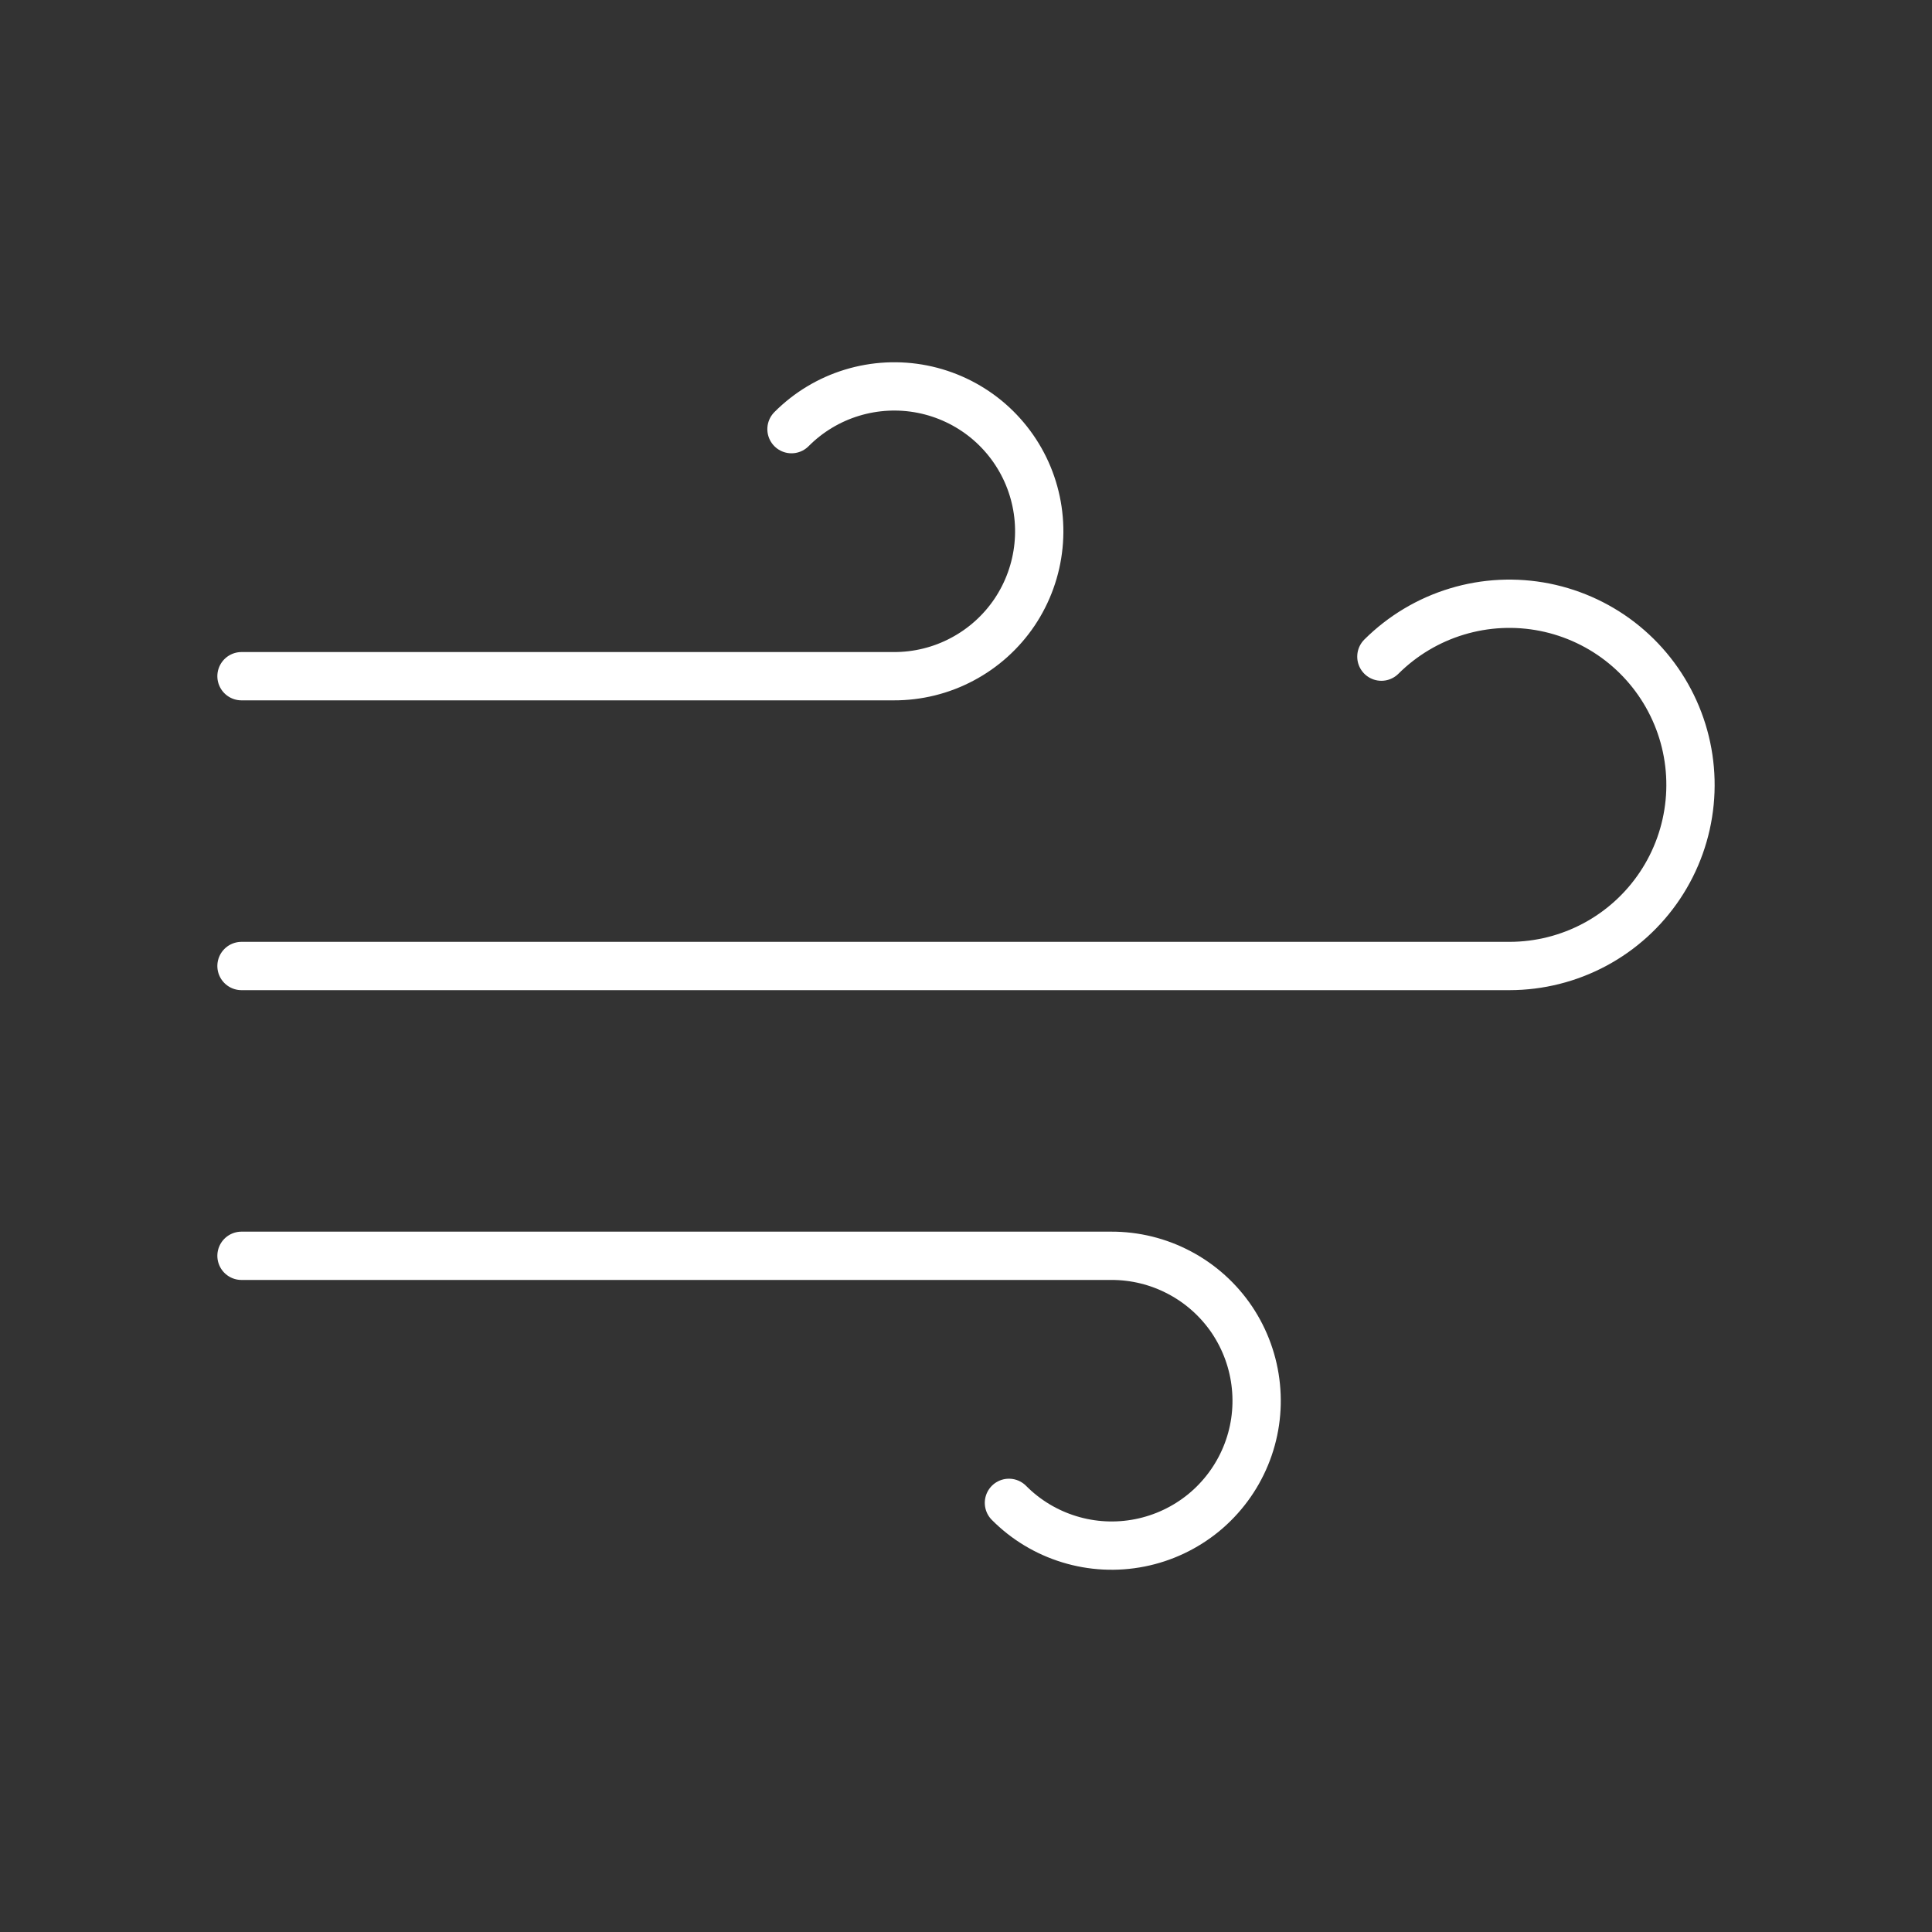 <svg width="40" height="40" viewBox="0 0 40 40" fill="none" xmlns="http://www.w3.org/2000/svg">
<rect x="0" y="0" width="40" height="40" fill="#333333" stroke="none"/>
<path d="M16.387 8.885C16.736 8.534 17.166 8.275 17.639 8.131C18.111 7.987 18.613 7.961 19.098 8.057C19.583 8.153 20.036 8.367 20.419 8.68C20.801 8.994 21.1 9.397 21.289 9.854C21.477 10.31 21.551 10.807 21.501 11.299C21.452 11.79 21.282 12.262 21.007 12.673C20.731 13.083 20.358 13.419 19.921 13.65C19.485 13.882 18.997 14.002 18.503 14H5M20.889 31.115C21.237 31.466 21.667 31.725 22.14 31.869C22.612 32.014 23.114 32.039 23.599 31.943C24.084 31.847 24.537 31.633 24.92 31.32C25.302 31.006 25.601 30.603 25.79 30.146C25.979 29.69 26.052 29.193 26.002 28.701C25.953 28.21 25.783 27.738 25.508 27.327C25.232 26.917 24.859 26.581 24.422 26.35C23.986 26.118 23.498 25.998 23.004 26H5M28.6 13.595C29.037 13.16 29.574 12.839 30.163 12.661C30.753 12.482 31.378 12.452 31.983 12.572C32.587 12.693 33.153 12.96 33.629 13.351C34.105 13.742 34.478 14.245 34.714 14.814C34.95 15.383 35.042 16.002 34.982 16.615C34.922 17.228 34.712 17.817 34.37 18.33C34.028 18.843 33.565 19.264 33.022 19.555C32.479 19.846 31.872 19.999 31.256 20H5" stroke="white" stroke-linecap="round" stroke-linejoin="round"/>
</svg>

